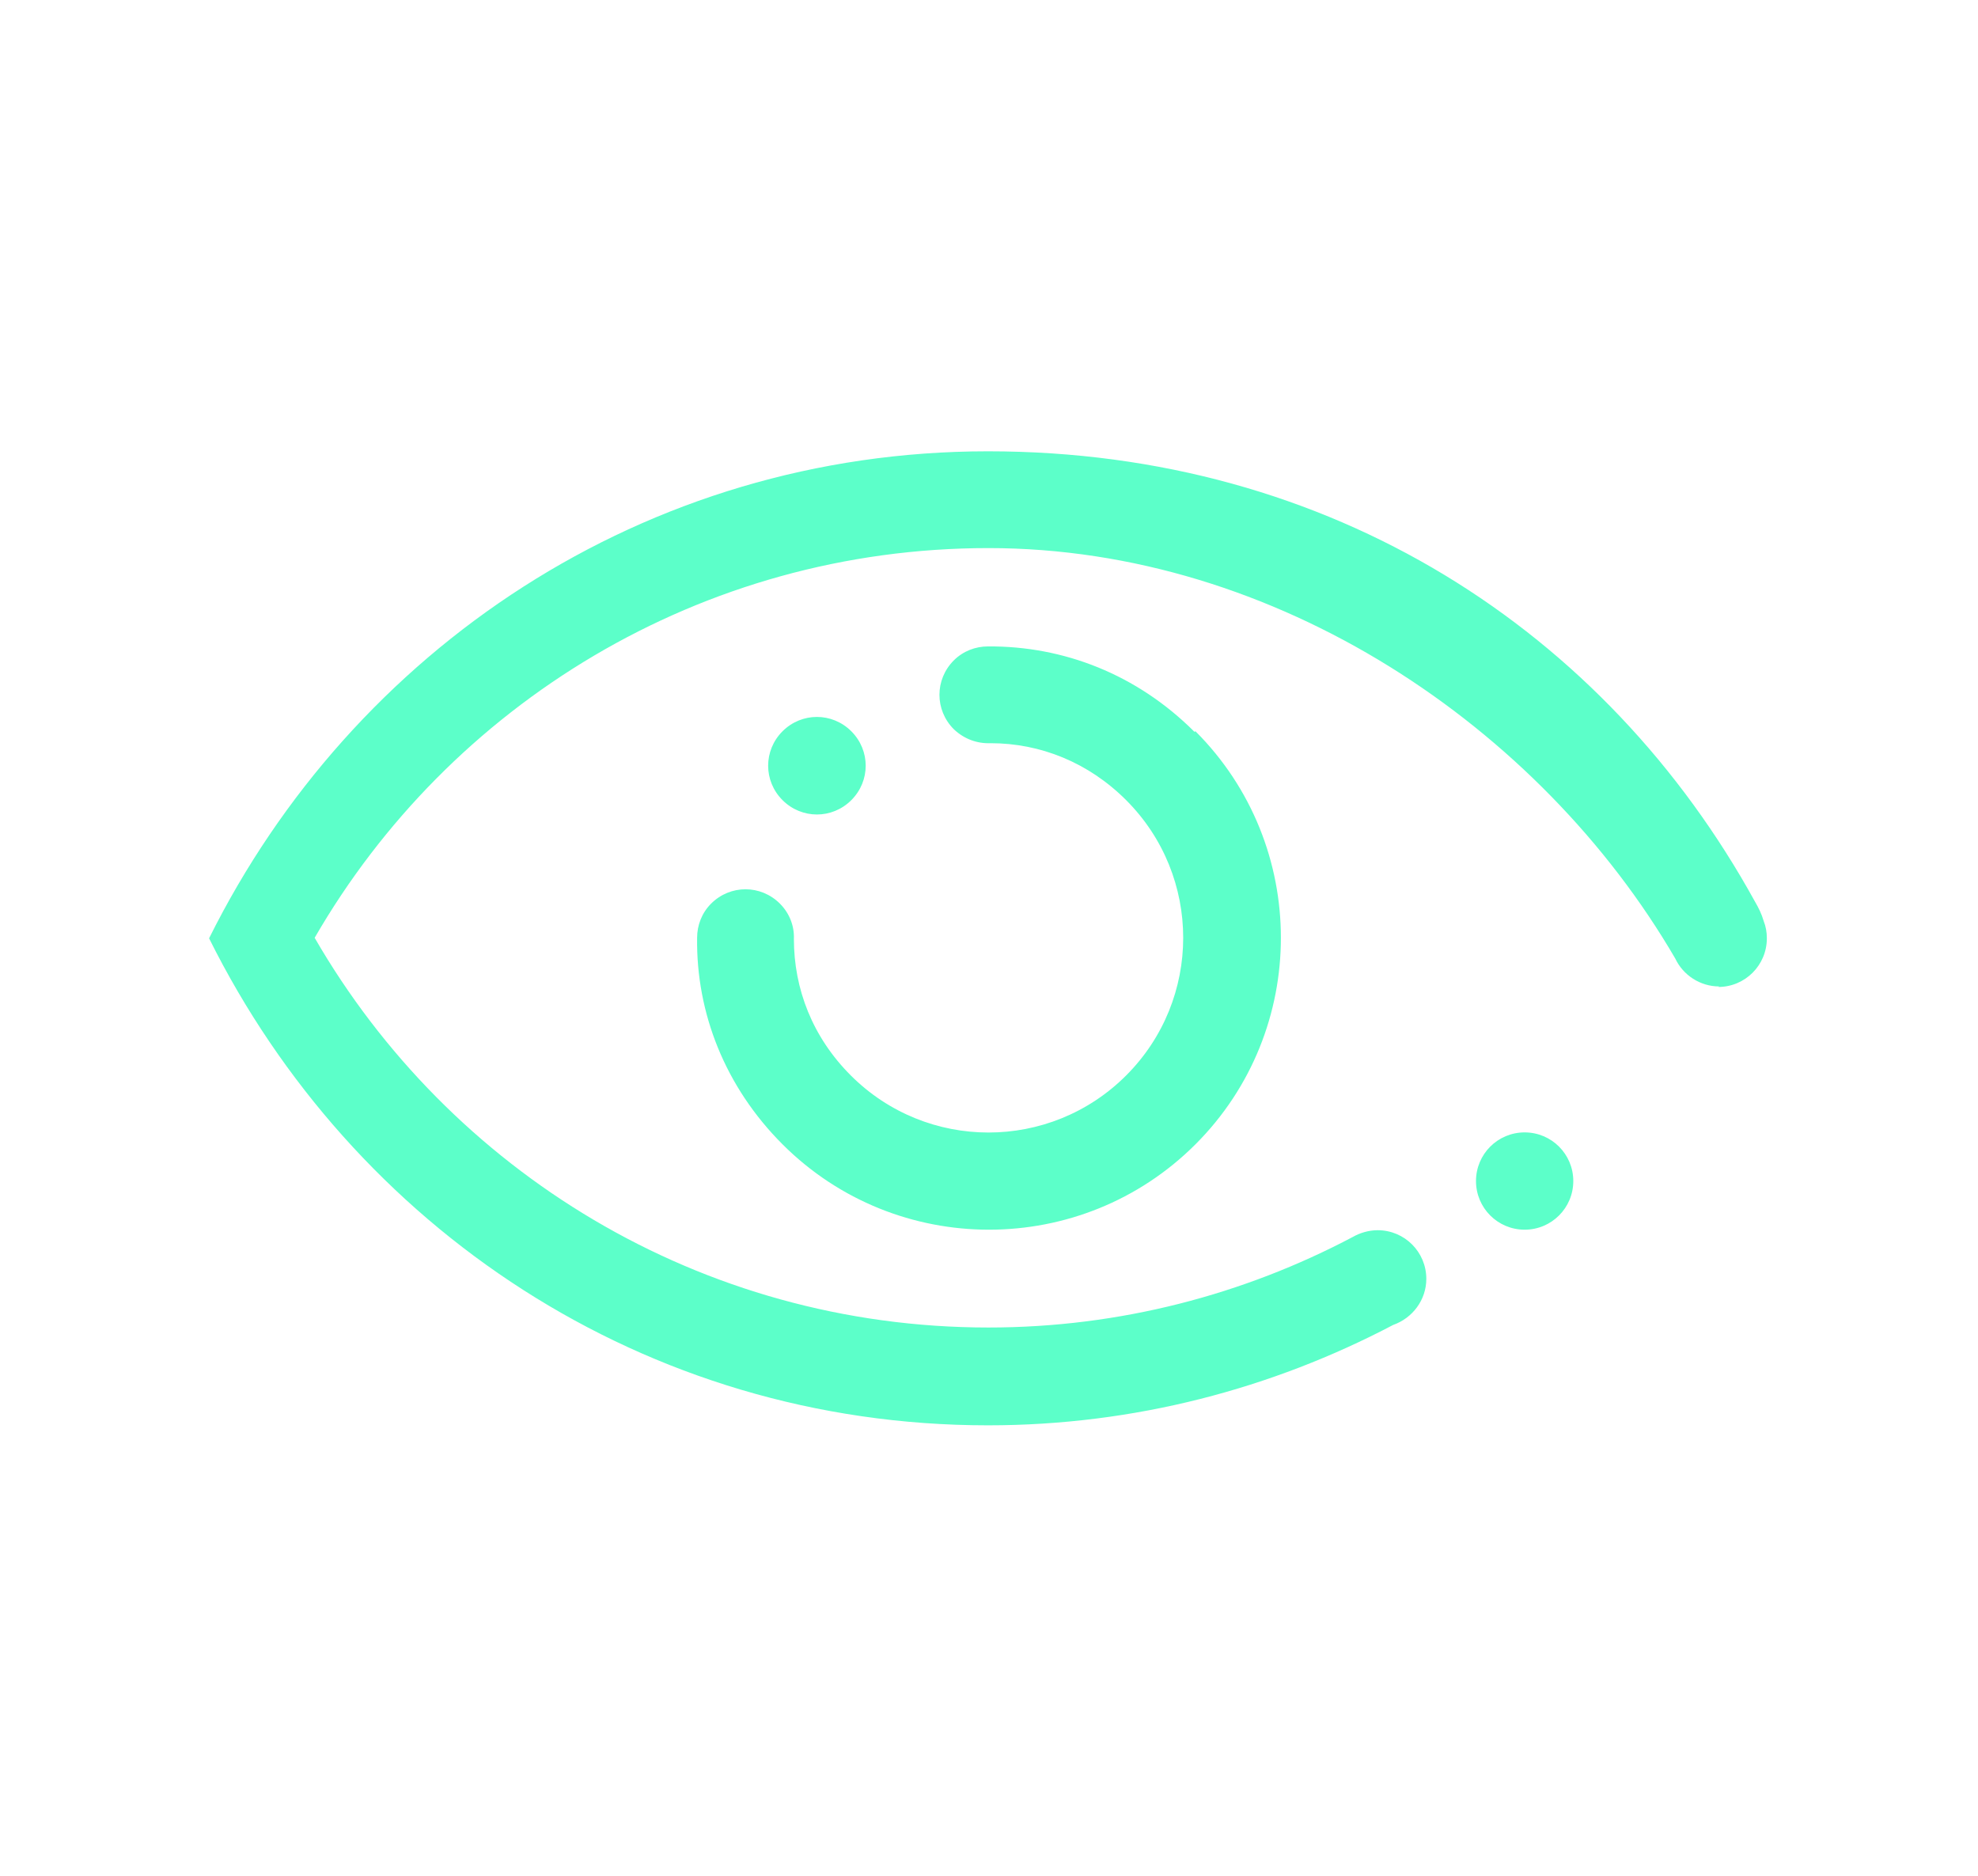 <?xml version="1.0" encoding="UTF-8"?><svg id="a" xmlns="http://www.w3.org/2000/svg" viewBox="0 0 38.22 36.25"><defs><style>.b{fill:#5cffc9;fill-rule:evenodd;}</style></defs><path class="b" d="M15.12,15.46c-.37-.37-.37-.96,0-1.33,.37-.37,.96-.37,1.33,0,.37,.37,.37,.96,0,1.33-.37,.37-.96,.37-1.33,0h0Zm7.98-1.33c2.2,2.2,2.2,5.78,0,7.98-2.2,2.2-5.78,2.2-7.98,0-1.11-1.11-1.67-2.54-1.65-3.99h0c0-.24,.09-.48,.27-.66,.37-.37,.96-.37,1.33,0,.19,.19,.28,.44,.27,.68,0,.97,.36,1.9,1.1,2.64,1.47,1.47,3.85,1.47,5.32,0,1.47-1.47,1.47-3.85,0-5.32-.73-.73-1.66-1.1-2.62-1.1-.26,.01-.51-.08-.71-.27-.37-.37-.37-.96,0-1.33,.18-.18,.42-.27,.66-.27h0c1.46-.01,2.88,.54,3.99,1.65h0Zm10.12,4.93c-.37,0-.7-.22-.85-.54-2.61-4.48-7.71-7.93-13.27-7.93s-10.42,3.03-13.02,7.53c2.6,4.5,7.45,7.53,13.02,7.53,2.54,0,4.94-.64,7.04-1.75h0c.14-.08,.31-.13,.48-.13,.52,0,.94,.42,.94,.94,0,.41-.27,.76-.64,.89-2.34,1.23-5,1.94-7.83,1.94-6.65,0-12.28-3.84-15.05-9.41,2.77-5.57,8.41-9.41,15.05-9.41s11.94,3.47,14.82,8.7c.07,.12,.13,.24,.17,.38,.04,.1,.06,.21,.06,.33,0,.52-.42,.94-.94,.94h0Zm-3.76,2.82c.52,0,.94,.42,.94,.94s-.42,.94-.94,.94-.94-.42-.94-.94,.42-.94,.94-.94h0Z"/></svg>